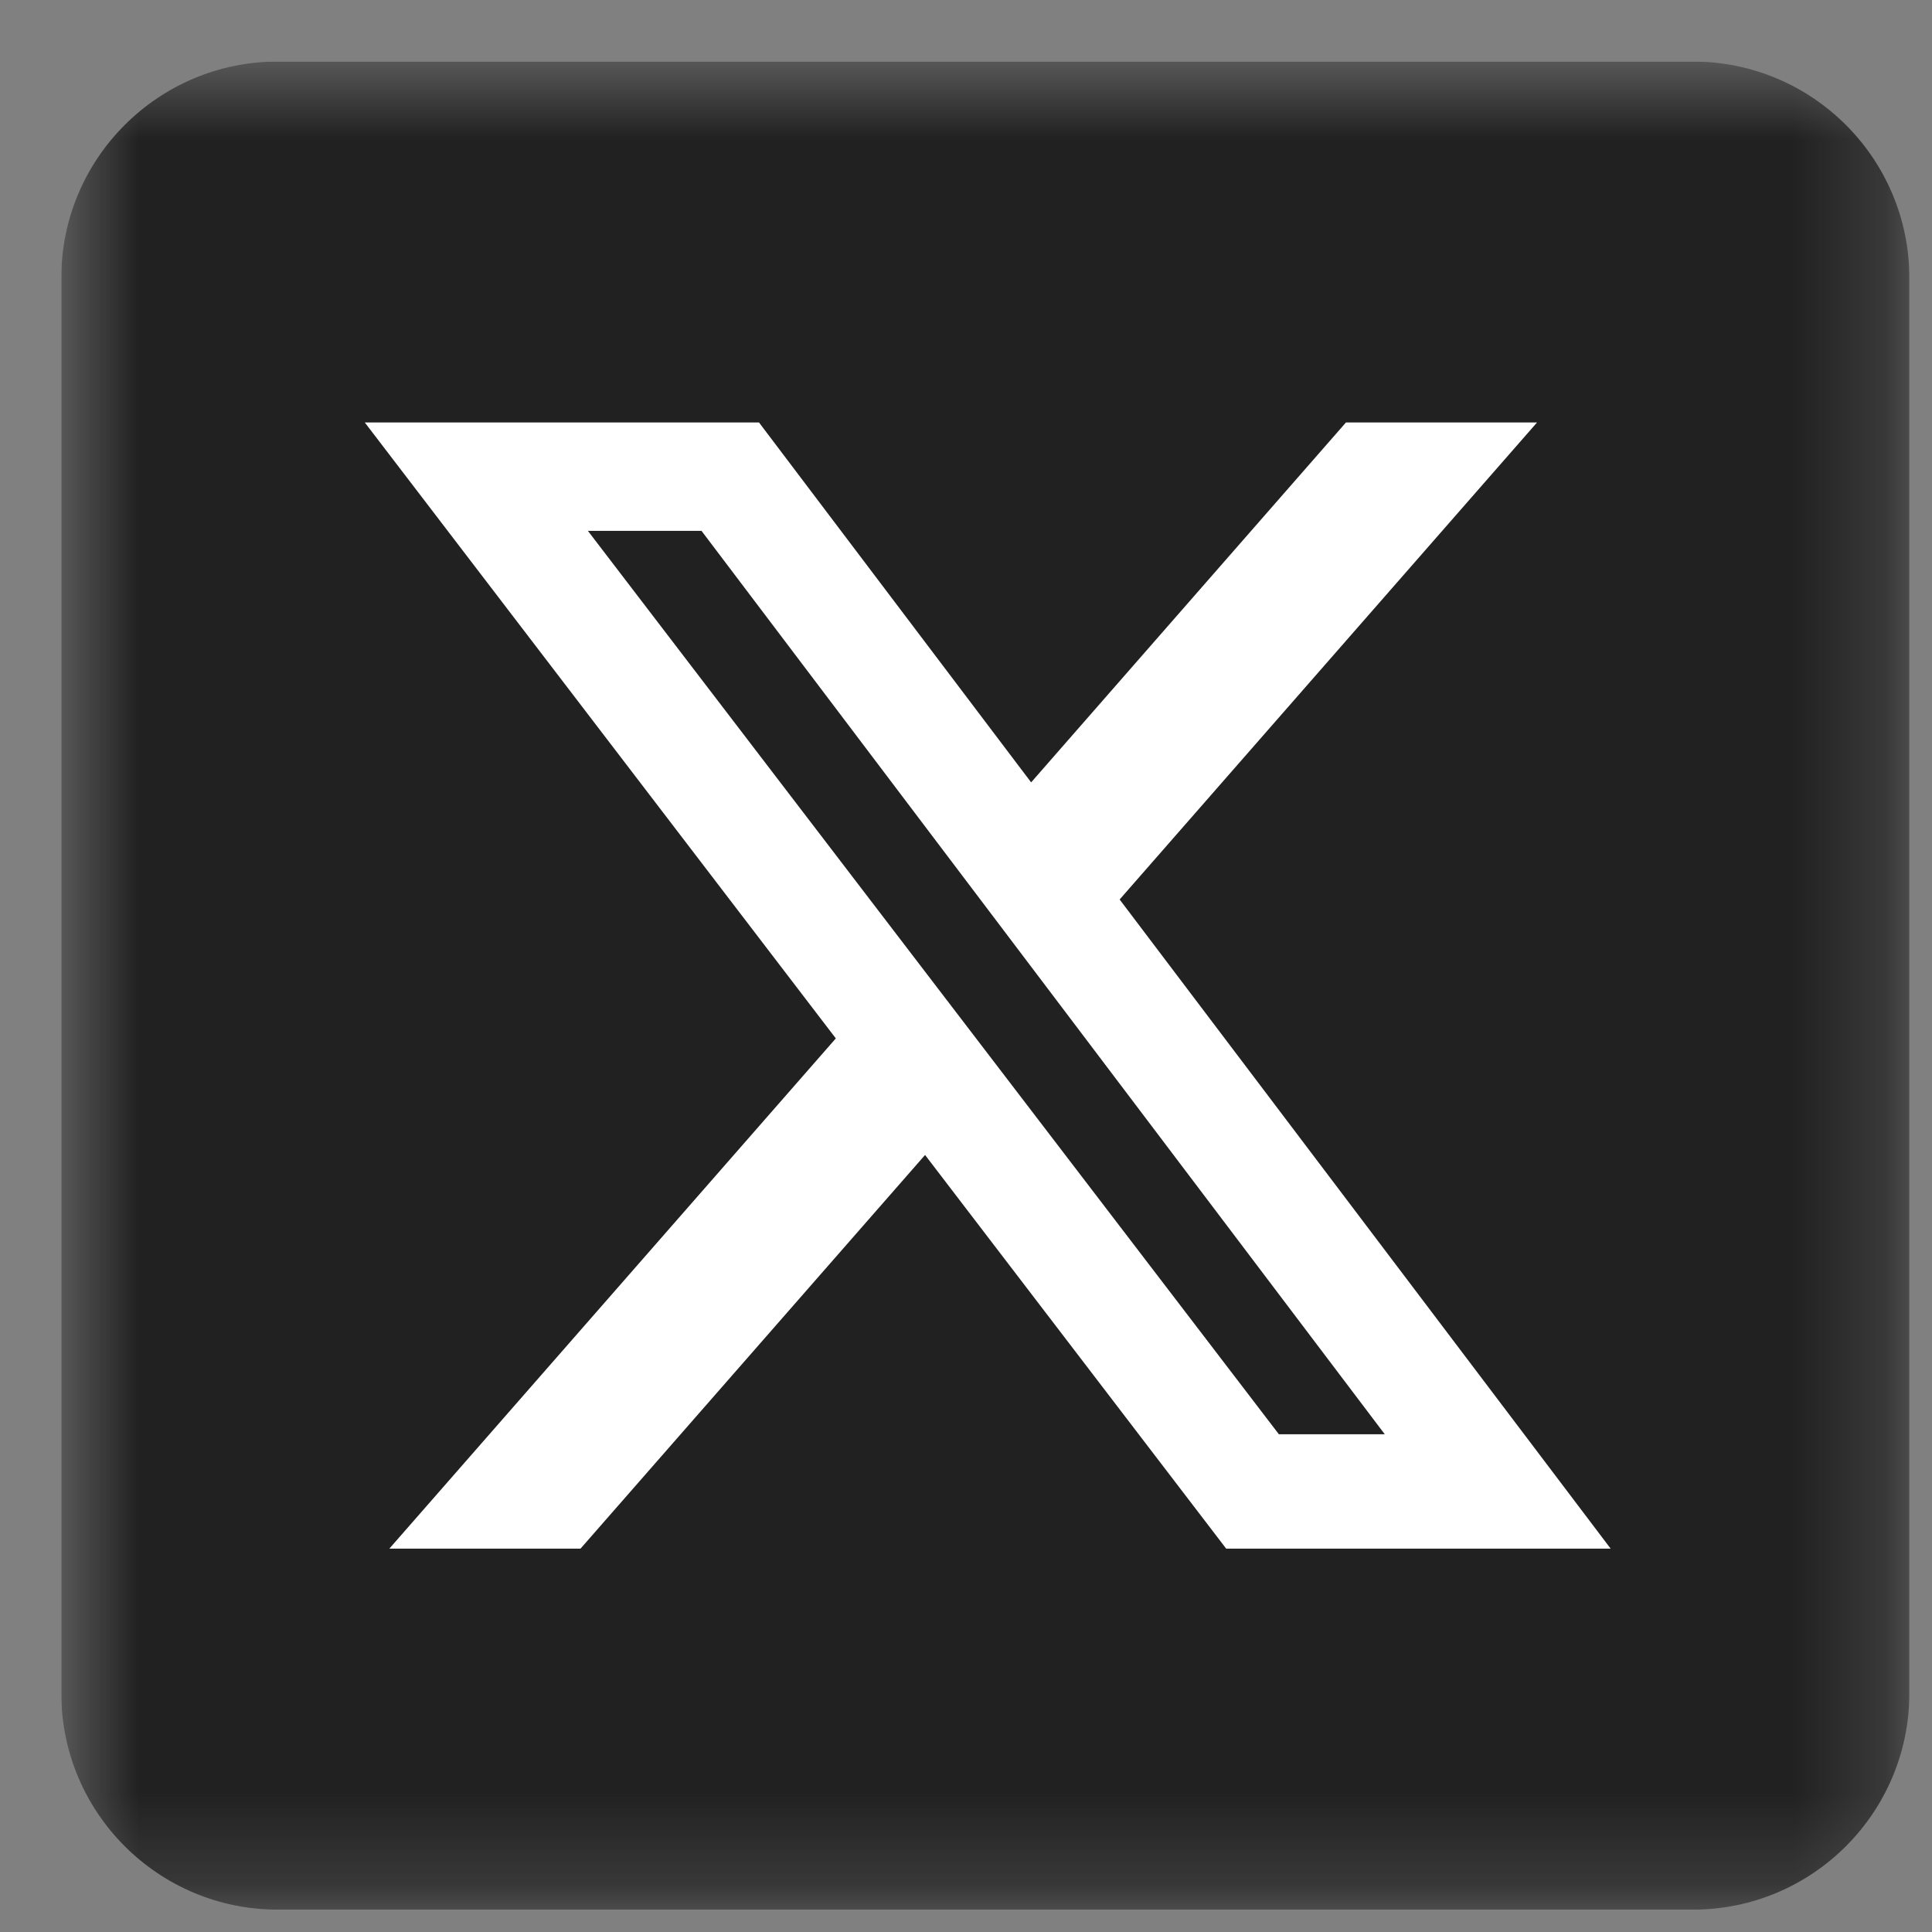 <svg width="21" height="21" viewBox="0 0 21 21" fill="none" xmlns="http://www.w3.org/2000/svg">
<rect x="0" y="0" width="21" height="21" fill="#808080" stroke="none"/>
<g clip-path="url(#clip0_1382_5177)">
<mask id="mask0_1382_5177" style="mask-type:luminance" maskUnits="userSpaceOnUse" x="0" y="0" width="21" height="21">
<path d="M20.754 0.669H0.666V20.757H20.754V0.669Z" fill="white"/>
</mask>
<g mask="url(#mask0_1382_5177)">
<path d="M18.4 0.669H3.02C1.72 0.669 0.666 1.723 0.666 3.023V18.403C0.666 19.703 1.72 20.757 3.02 20.757H18.4C19.7 20.757 20.754 19.703 20.754 18.403V3.023C20.754 1.723 19.7 0.669 18.4 0.669Z" fill="#212121"/>
<path d="M14.63 4.592H16.707L12.17 9.777L17.507 16.833H13.328L10.055 12.554L6.31 16.833H4.232L9.085 11.287L3.965 4.592H8.25L11.208 8.504L14.63 4.592ZM13.901 15.59H15.052L7.625 5.77H6.39L13.901 15.59Z" fill="white"/>
</g>
</g>
<defs>
<clipPath id="clip0_1382_5177">
<rect width="20.088" height="20.088" fill="white" transform="translate(0.667 0.669)"/>
</clipPath>
</defs>
</svg>
